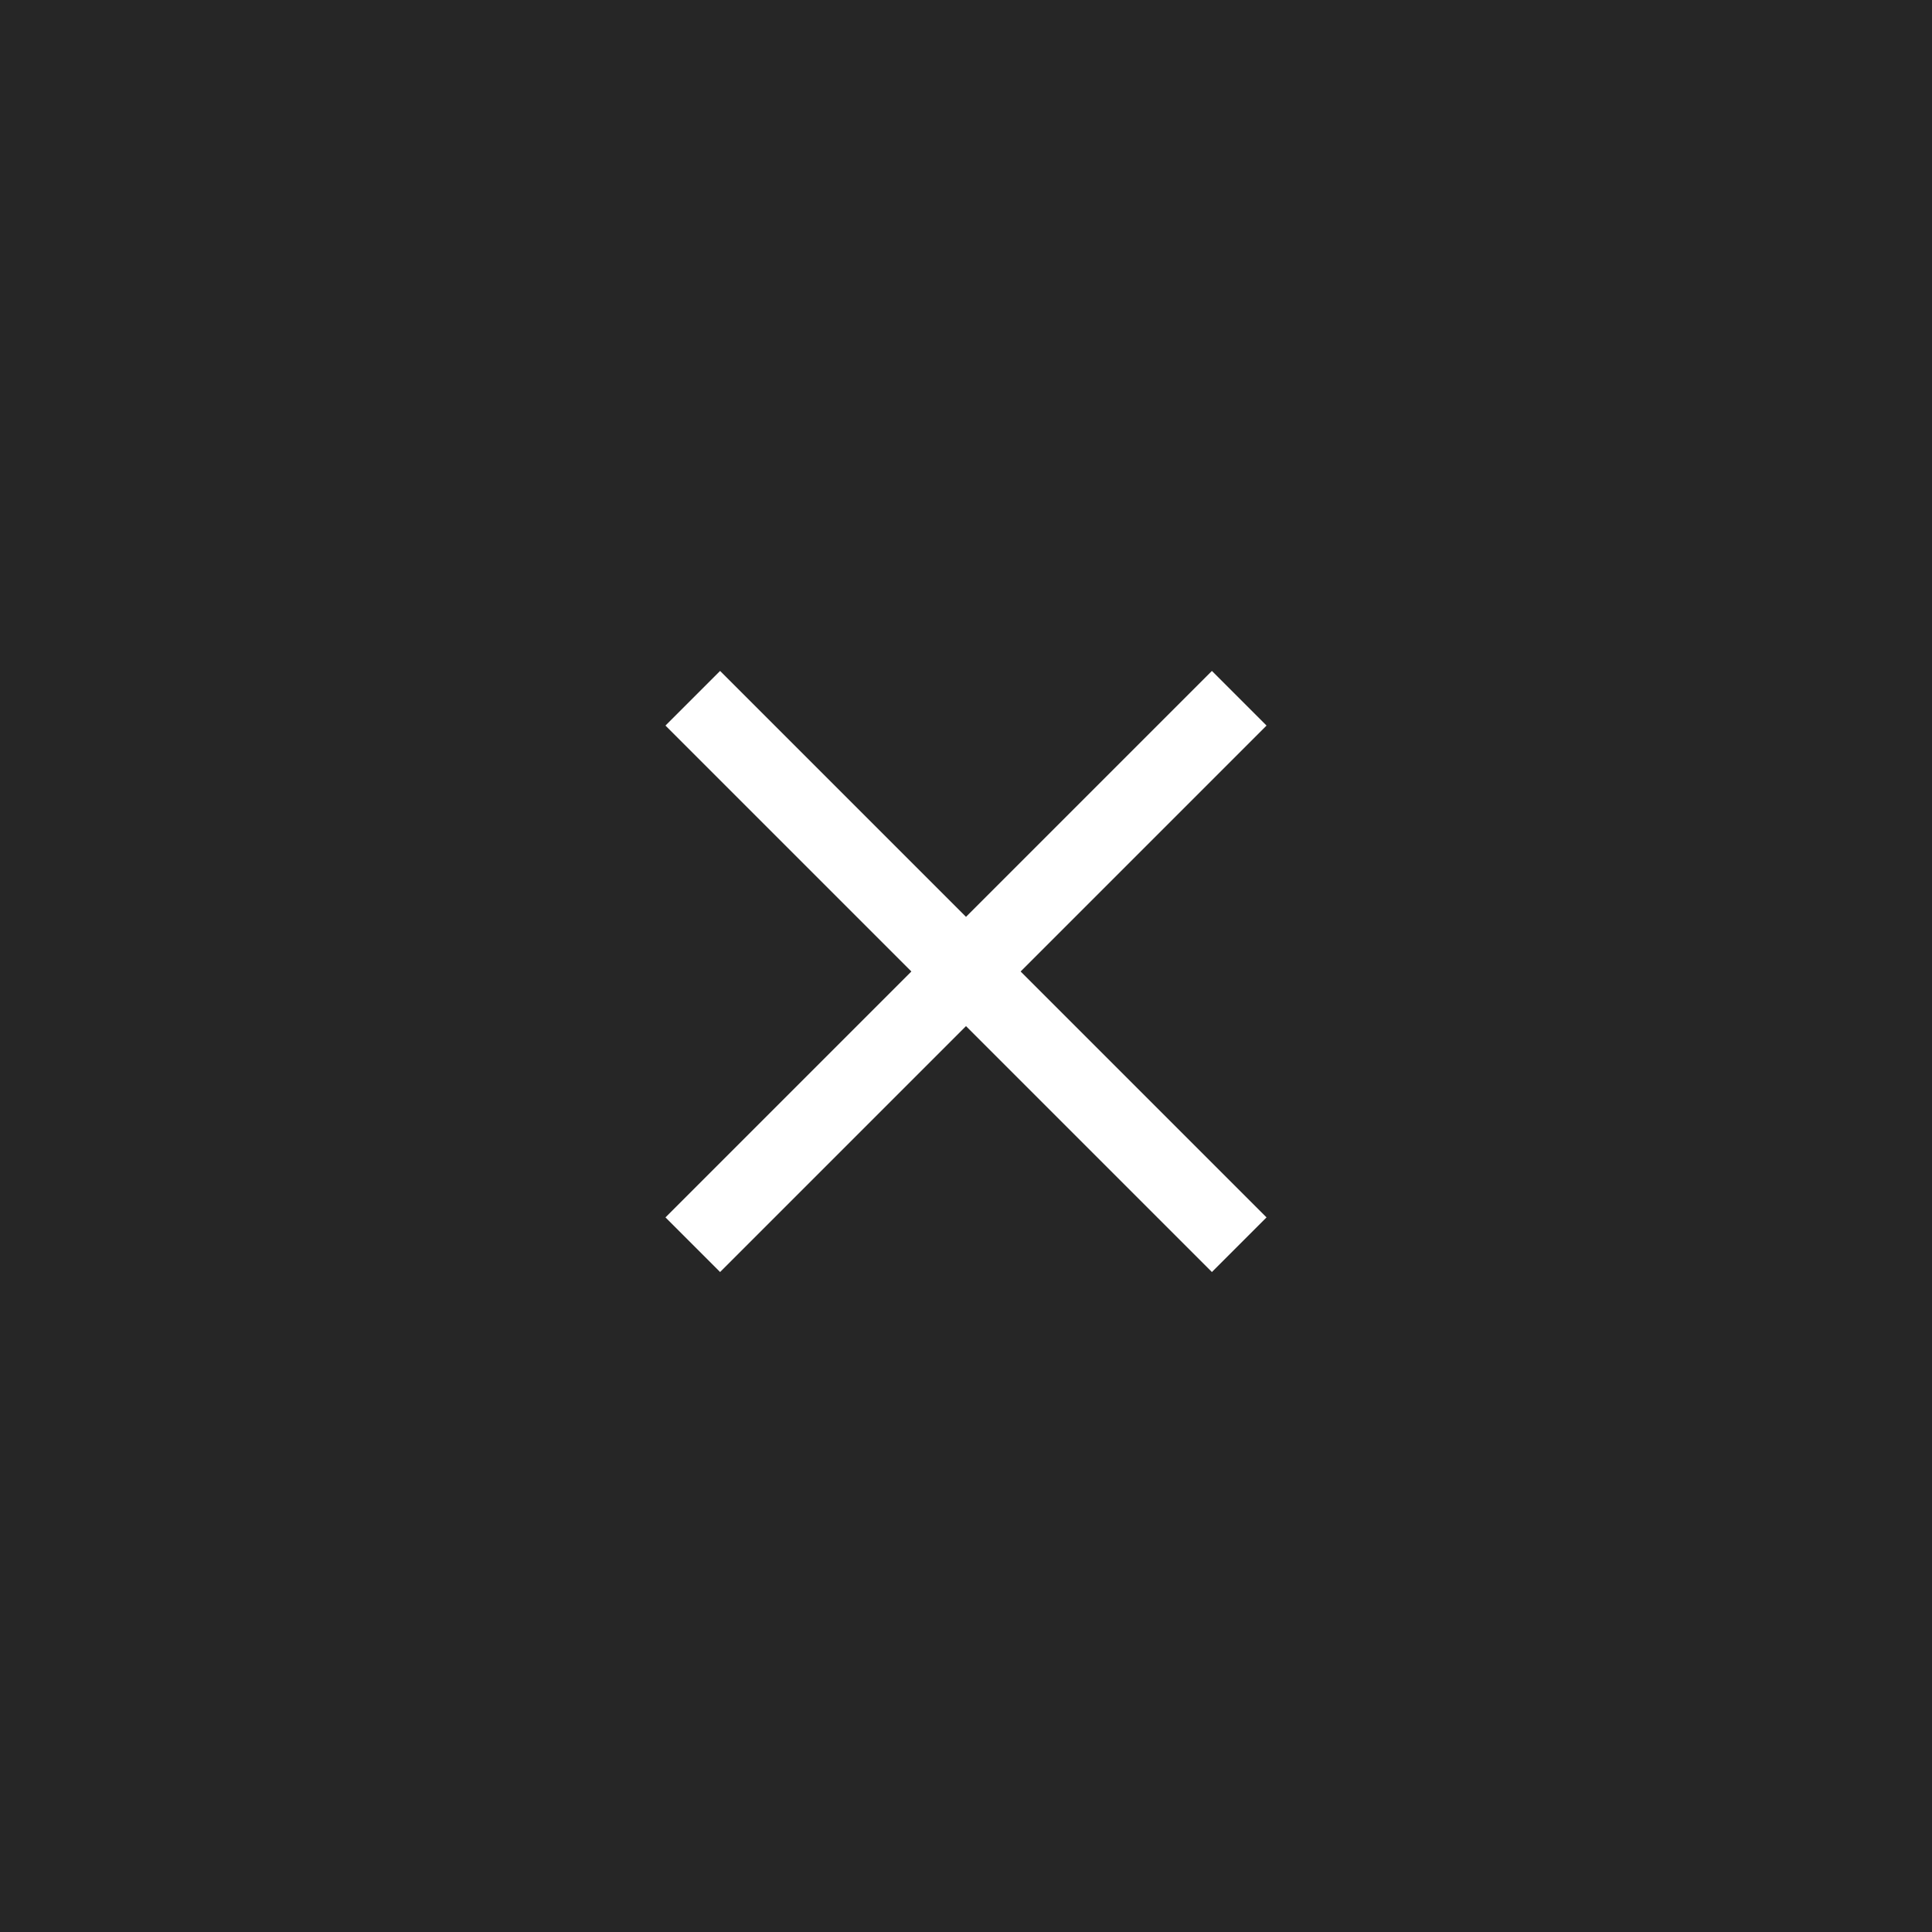<svg width="50" height="50" viewBox="0 0 50 50" fill="none" xmlns="http://www.w3.org/2000/svg">
<rect width="50" height="50" fill="#262626"/>
<path fill-rule="evenodd" clip-rule="evenodd" d="M26.414 25.142L32.778 31.506L31.364 32.92L25 26.556L18.636 32.92L17.222 31.506L23.586 25.142L17.222 18.778L18.636 17.364L25 23.728L31.364 17.364L32.778 18.778L26.414 25.142Z" fill="white"/>
</svg>
